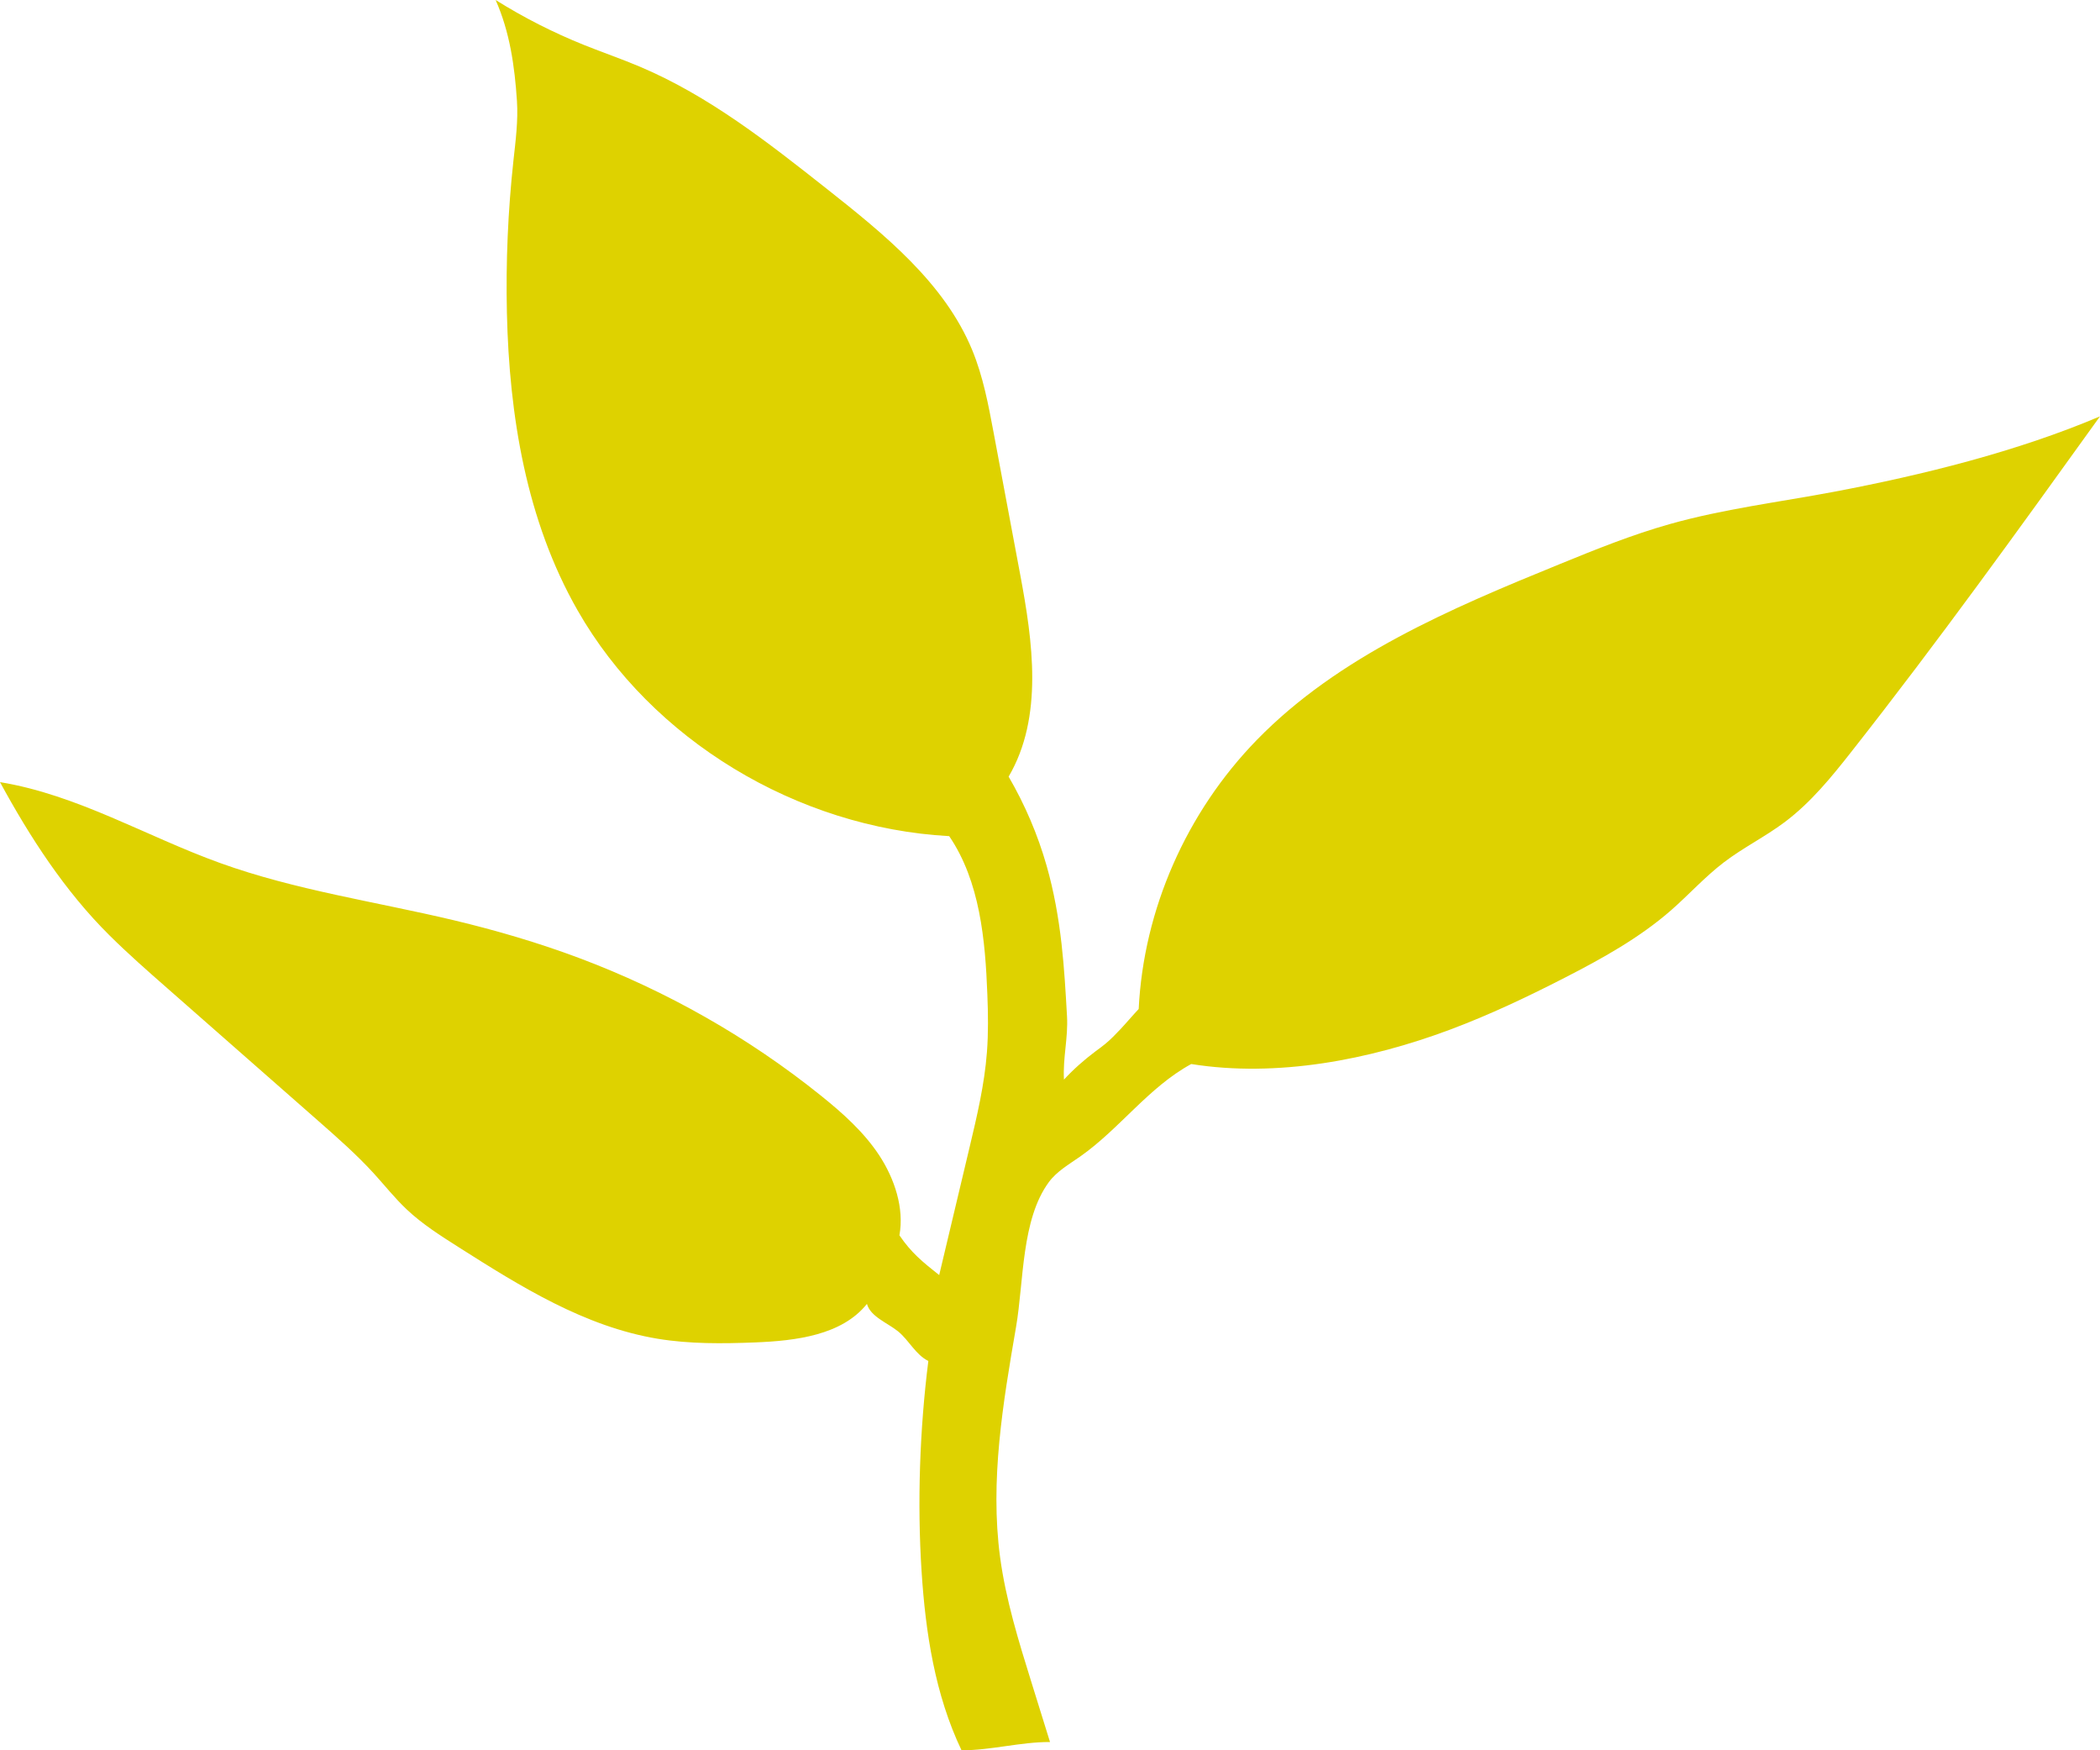 <svg width="60" height="50" viewBox="0 0 60 50" fill="none" xmlns="http://www.w3.org/2000/svg">
<path d="M30.001 49.766C29.825 49.2 29.649 48.634 29.473 48.069C29.106 46.89 28.738 45.704 28.574 44.484C28.281 42.294 28.656 40.079 29.031 37.901C29.253 36.608 29.18 34.839 29.966 33.771C30.193 33.462 30.543 33.262 30.86 33.04C31.993 32.245 32.814 31.061 34.035 30.396C36.484 30.787 39.122 30.278 41.437 29.411C42.56 28.99 43.642 28.477 44.706 27.931C45.779 27.381 46.842 26.792 47.742 26.006C48.256 25.556 48.713 25.046 49.258 24.631C49.806 24.214 50.433 23.903 50.984 23.491C51.742 22.924 52.338 22.186 52.917 21.449C55.371 18.33 57.687 15.112 60 11.894C57.64 12.897 54.935 13.569 52.404 14.048C50.834 14.344 49.24 14.539 47.706 14.972C46.632 15.275 45.596 15.693 44.566 16.114C41.442 17.386 38.238 18.75 35.915 21.132C33.895 23.203 32.674 25.984 32.534 28.824C32.363 29.005 32.182 29.221 32.012 29.402C31.874 29.548 31.734 29.694 31.578 29.822C31.488 29.896 31.392 29.966 31.298 30.035C30.975 30.278 30.67 30.546 30.399 30.841C30.364 30.222 30.521 29.652 30.486 29.032C30.447 28.342 30.408 27.652 30.33 26.966C30.245 26.213 30.112 25.464 29.904 24.733C29.651 23.846 29.285 22.988 28.818 22.186C29.817 20.481 29.508 18.328 29.146 16.4C28.894 15.054 28.643 13.709 28.39 12.364C28.24 11.563 28.089 10.756 27.777 9.999C26.988 8.085 25.269 6.695 23.616 5.389C21.95 4.074 20.258 2.742 18.287 1.907C17.761 1.684 17.218 1.498 16.687 1.285C15.806 0.931 14.96 0.5 14.161 0C14.567 0.918 14.704 1.889 14.77 2.884C14.807 3.452 14.732 4.02 14.67 4.585C14.513 6.029 14.45 7.484 14.483 8.936C14.55 11.873 15.035 14.871 16.507 17.444C18.613 21.128 22.763 23.647 27.12 23.886C28.001 25.18 28.151 26.861 28.21 28.408C28.232 28.958 28.24 29.509 28.198 30.058C28.128 30.982 27.913 31.889 27.698 32.792C27.409 34.003 27.122 35.213 26.834 36.425C26.358 36.049 26.033 35.784 25.698 35.289C25.839 34.513 25.559 33.672 25.122 33.006C24.685 32.341 24.076 31.797 23.448 31.293C21.387 29.637 19.046 28.305 16.545 27.367C15.379 26.93 14.179 26.578 12.963 26.288C10.733 25.757 8.439 25.43 6.287 24.653C4.181 23.894 2.217 22.706 0 22.343C0.852 23.909 1.852 25.457 3.13 26.722C3.657 27.245 4.217 27.737 4.777 28.228C6.218 29.494 7.661 30.761 9.102 32.028C9.648 32.508 10.196 32.99 10.684 33.525C10.996 33.868 11.283 34.231 11.621 34.55C12.065 34.969 12.589 35.301 13.108 35.631C14.874 36.752 16.707 37.899 18.791 38.244C19.706 38.395 20.641 38.385 21.568 38.349C22.739 38.303 24.056 38.143 24.77 37.248C24.87 37.614 25.359 37.79 25.659 38.033C25.975 38.29 26.157 38.698 26.524 38.879C26.278 40.829 26.204 42.931 26.331 44.891C26.444 46.64 26.713 48.408 27.472 50C28.317 50.002 29.152 49.761 29.996 49.764L30.001 49.766Z" fill="#DED200"/>
</svg>
